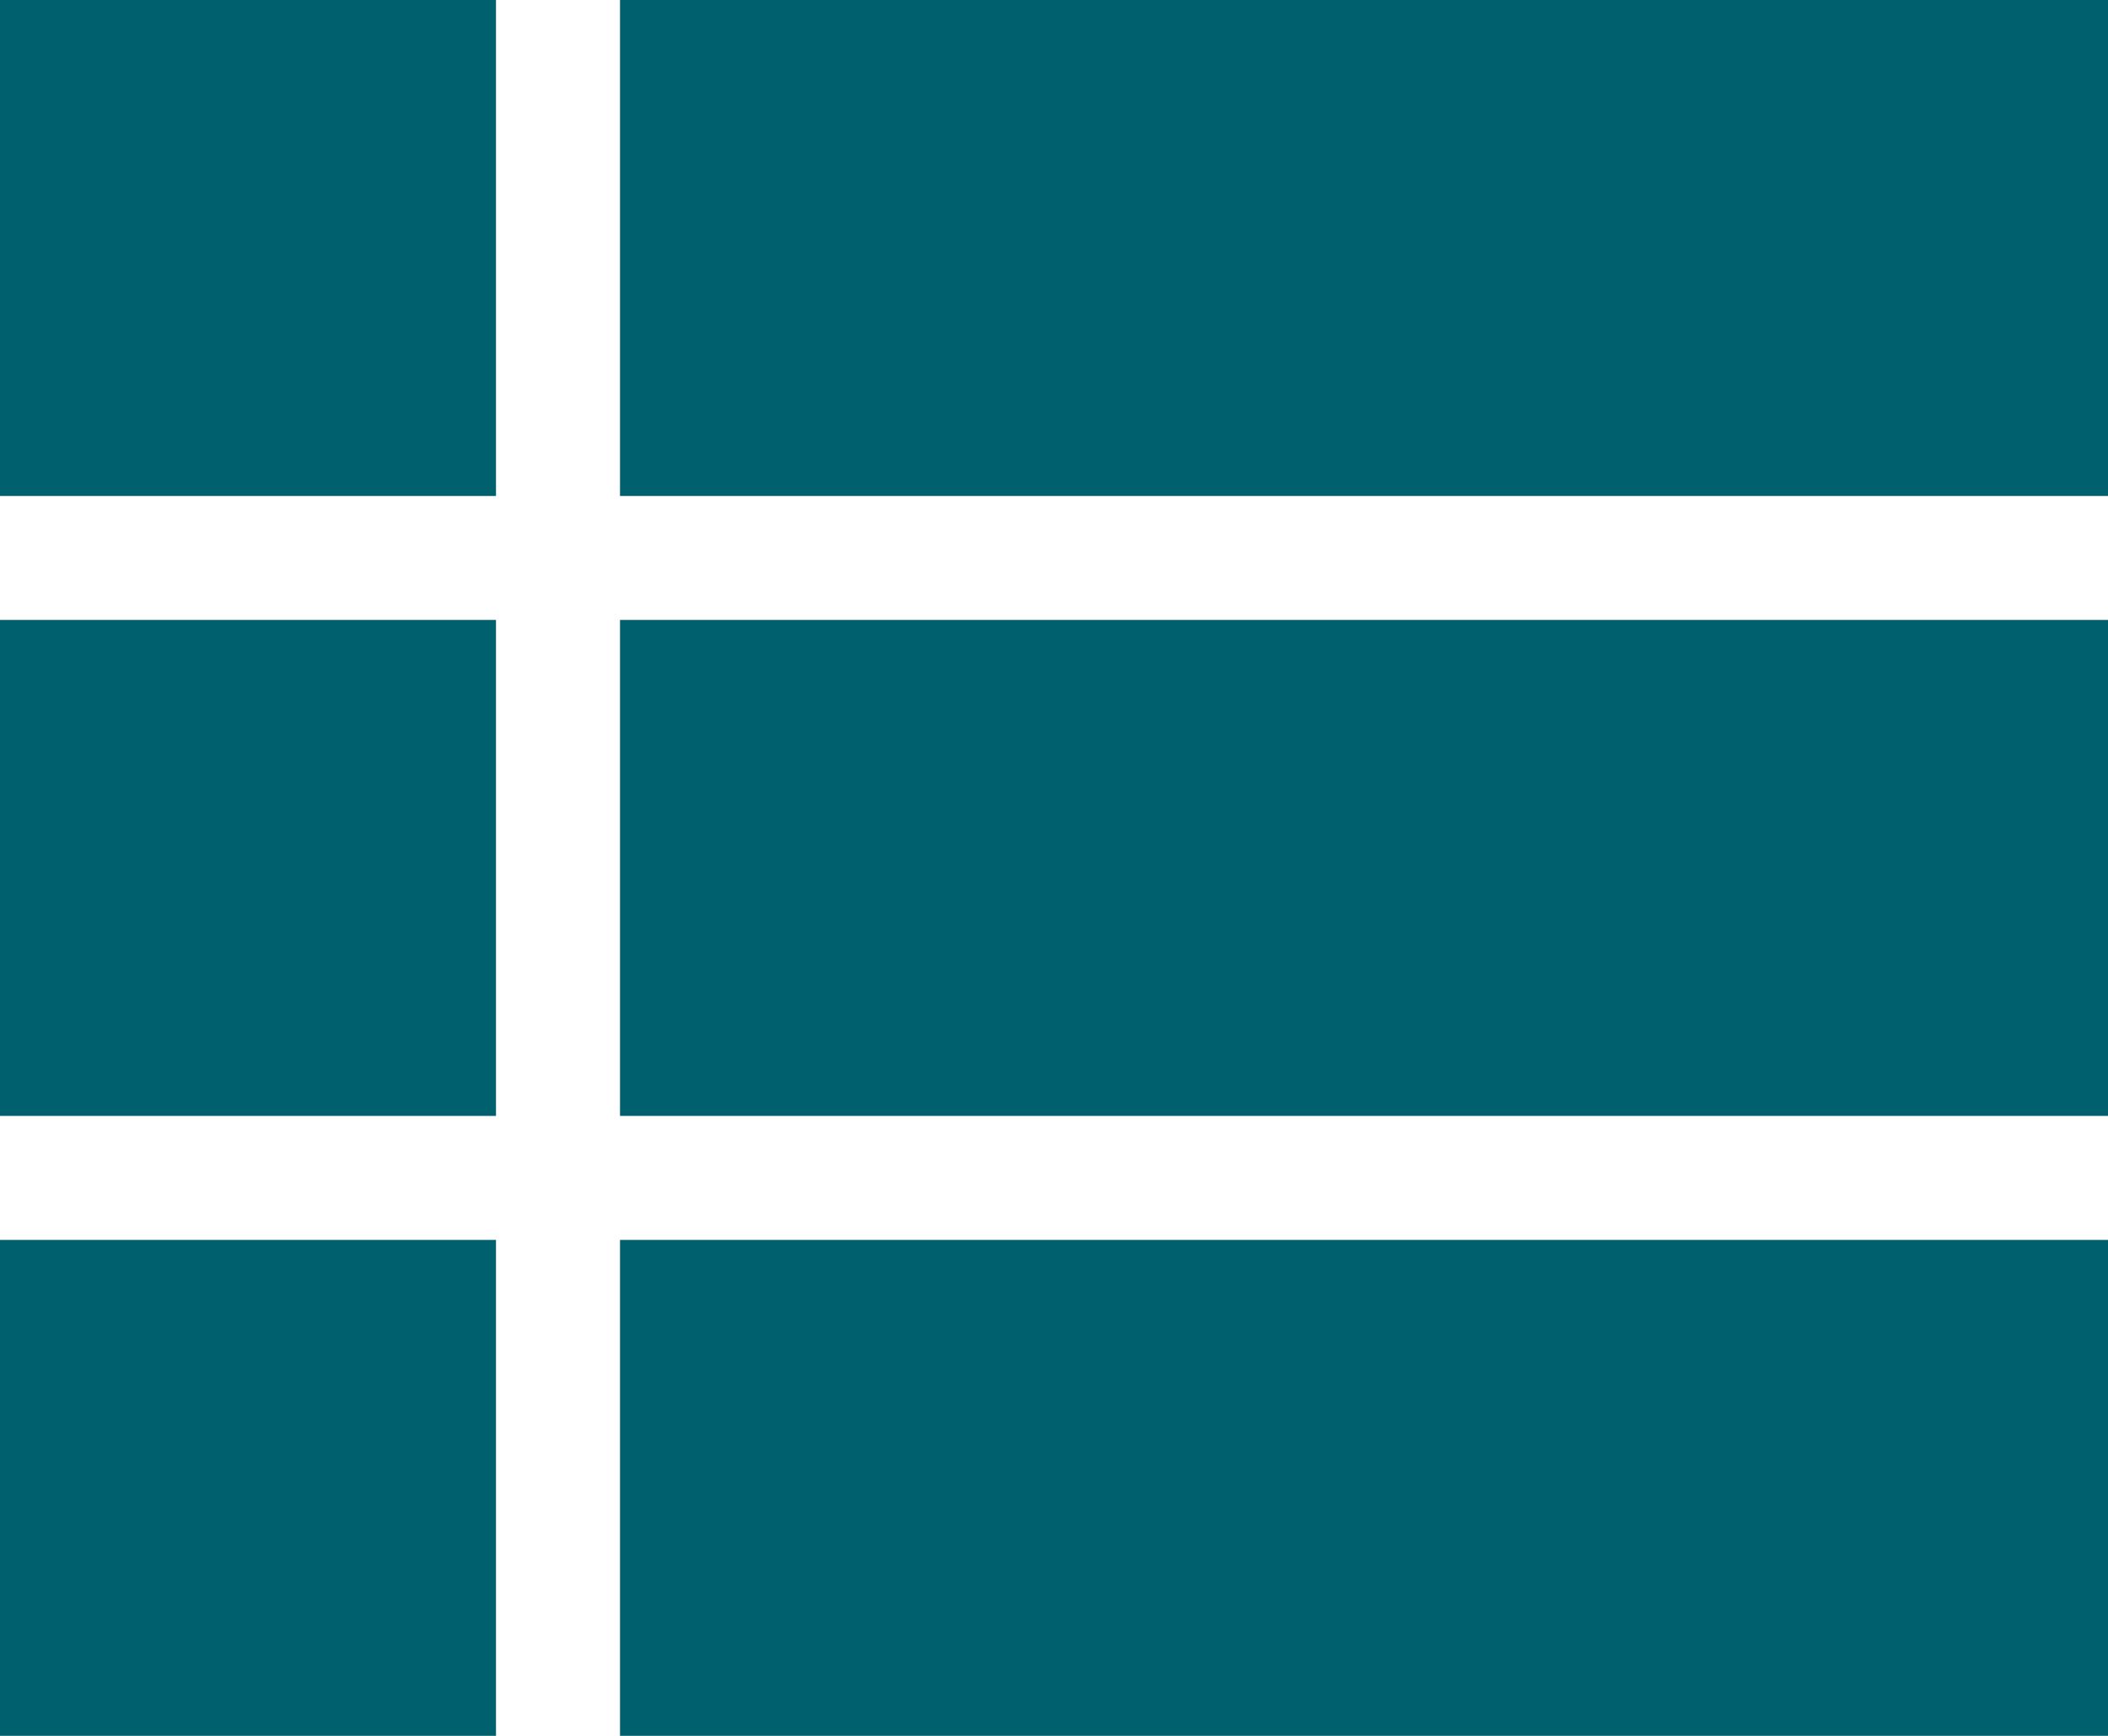 <svg xmlns="http://www.w3.org/2000/svg" viewBox="0 0 17 14"><defs><style>.cls-1{fill:#00606d;}</style></defs><title>Asset 14in</title><g id="Layer_2" data-name="Layer 2"><g id="Layer_1-2" data-name="Layer 1"><path class="cls-1" d="M0,9H4V5H0Zm0,5H4V10H0ZM0,4H4V0H0ZM5,9H17V5H5Zm0,5H17V10H5ZM5,0V4H17V0Z"/></g></g></svg>